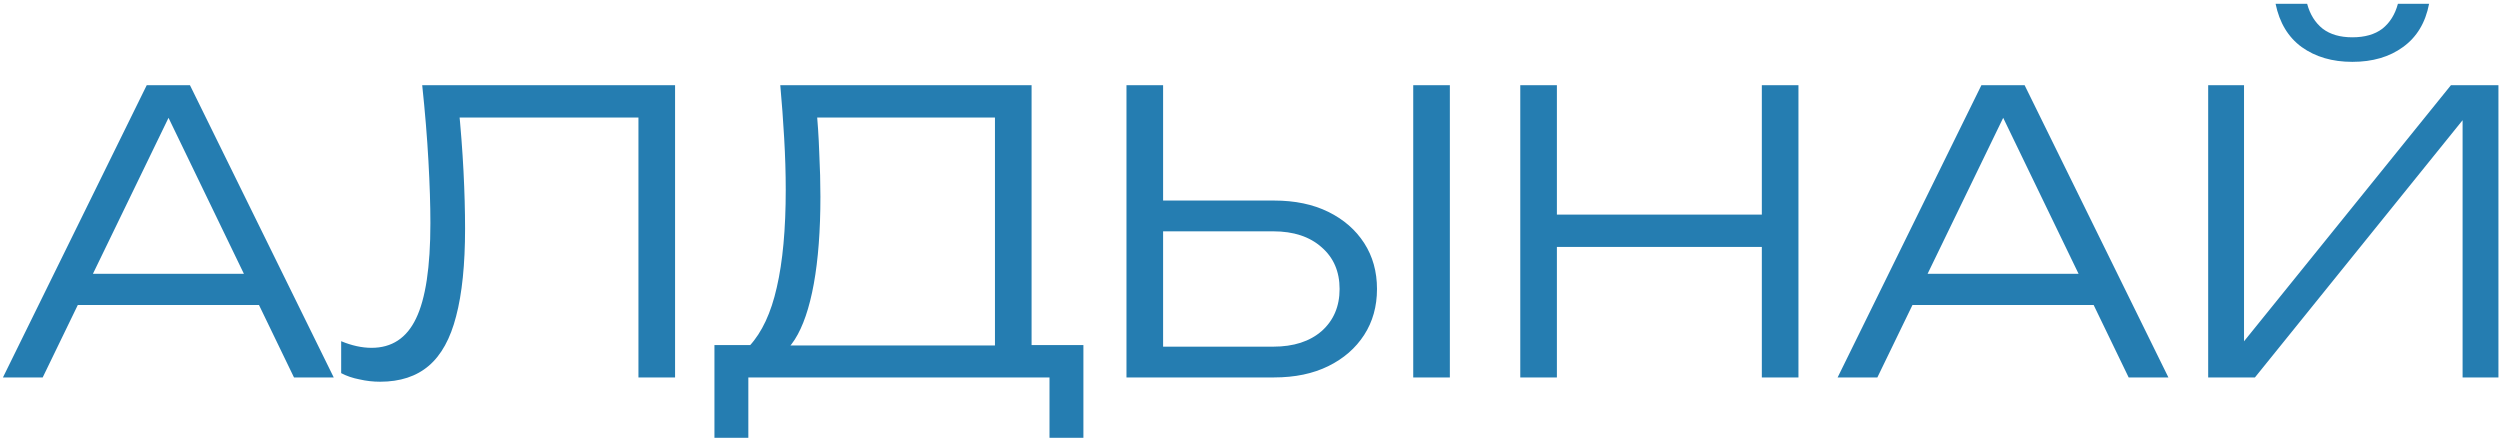 <?xml version="1.0" encoding="UTF-8"?> <svg xmlns="http://www.w3.org/2000/svg" width="616" height="108" viewBox="0 0 616 108" fill="none"> <path d="M15.8 75.144V67.464H66.488V75.144H15.8ZM46.808 21L82.232 93H72.44L39.128 24.072H43.928L10.52 93H0.728L36.152 21H46.808ZM104.033 21H166.337V93H157.313V24.936L161.441 28.968H109.217L112.961 25.896C113.537 31.72 113.953 37.16 114.209 42.216C114.465 47.272 114.593 51.976 114.593 56.328C114.593 65.16 113.857 72.36 112.385 77.928C110.977 83.432 108.737 87.496 105.665 90.12C102.593 92.744 98.593 94.056 93.665 94.056C91.937 94.056 90.241 93.864 88.577 93.48C86.913 93.16 85.409 92.648 84.065 91.944V84.072C86.689 85.16 89.185 85.704 91.553 85.704C96.545 85.704 100.193 83.304 102.497 78.504C104.865 73.64 106.049 65.8 106.049 54.984C106.049 50.568 105.889 45.48 105.569 39.72C105.249 33.896 104.737 27.656 104.033 21ZM176.038 107.88V85.032H187.654L192.262 85.128H248.518L250.918 85.032H266.95V107.88H258.598V93H184.39V107.88H176.038ZM192.262 21H254.182V89.352H245.158V24.84L249.286 28.968H197.254L201.094 26.088C201.478 29.928 201.734 33.768 201.862 37.608C202.054 41.448 202.15 45.064 202.15 48.456C202.15 56.776 201.606 63.944 200.518 69.96C199.43 75.912 197.862 80.488 195.814 83.688C193.766 86.888 191.302 88.488 188.422 88.488L184.678 85.224C187.75 81.896 189.99 77.096 191.398 70.824C192.87 64.488 193.606 56.456 193.606 46.728C193.606 42.696 193.478 38.472 193.222 34.056C192.966 29.576 192.646 25.224 192.262 21ZM277.564 93V21H286.588V89.448L282.556 85.416H313.756C318.748 85.416 322.716 84.136 325.66 81.576C328.604 78.952 330.076 75.496 330.076 71.208C330.076 66.92 328.604 63.496 325.66 60.936C322.716 58.312 318.748 57 313.756 57H281.596V49.416H313.948C319.068 49.416 323.516 50.344 327.292 52.2C331.068 54.056 334.012 56.616 336.124 59.88C338.236 63.144 339.292 66.92 339.292 71.208C339.292 75.496 338.236 79.272 336.124 82.536C334.012 85.8 331.068 88.36 327.292 90.216C323.516 92.072 319.068 93 313.948 93H277.564ZM348.22 21H357.244V93H348.22V21ZM374.595 21H383.619V93H374.595V21ZM434.115 21H443.139V93H434.115V21ZM379.203 52.872H439.011V60.84H379.203V52.872ZM467.862 75.144V67.464H518.55V75.144H467.862ZM498.87 21L534.294 93H524.502L491.19 24.072H495.99L462.582 93H452.79L488.214 21H498.87ZM544.095 93V21H552.927V89.352L548.991 88.968L603.903 21H615.615V93H606.783V24.36L610.719 24.744L555.615 93H544.095ZM560.703 0.936H568.479C569.183 3.56 570.463 5.608 572.319 7.08C574.175 8.488 576.607 9.192 579.615 9.192C582.687 9.192 585.151 8.488 587.007 7.08C588.863 5.608 590.143 3.56 590.847 0.936H598.527C597.631 5.608 595.487 9.16 592.095 11.592C588.767 14.024 584.607 15.24 579.615 15.24C574.687 15.24 570.527 14.024 567.135 11.592C563.807 9.16 561.663 5.608 560.703 0.936Z" fill="#257DB1"></path> </svg> 